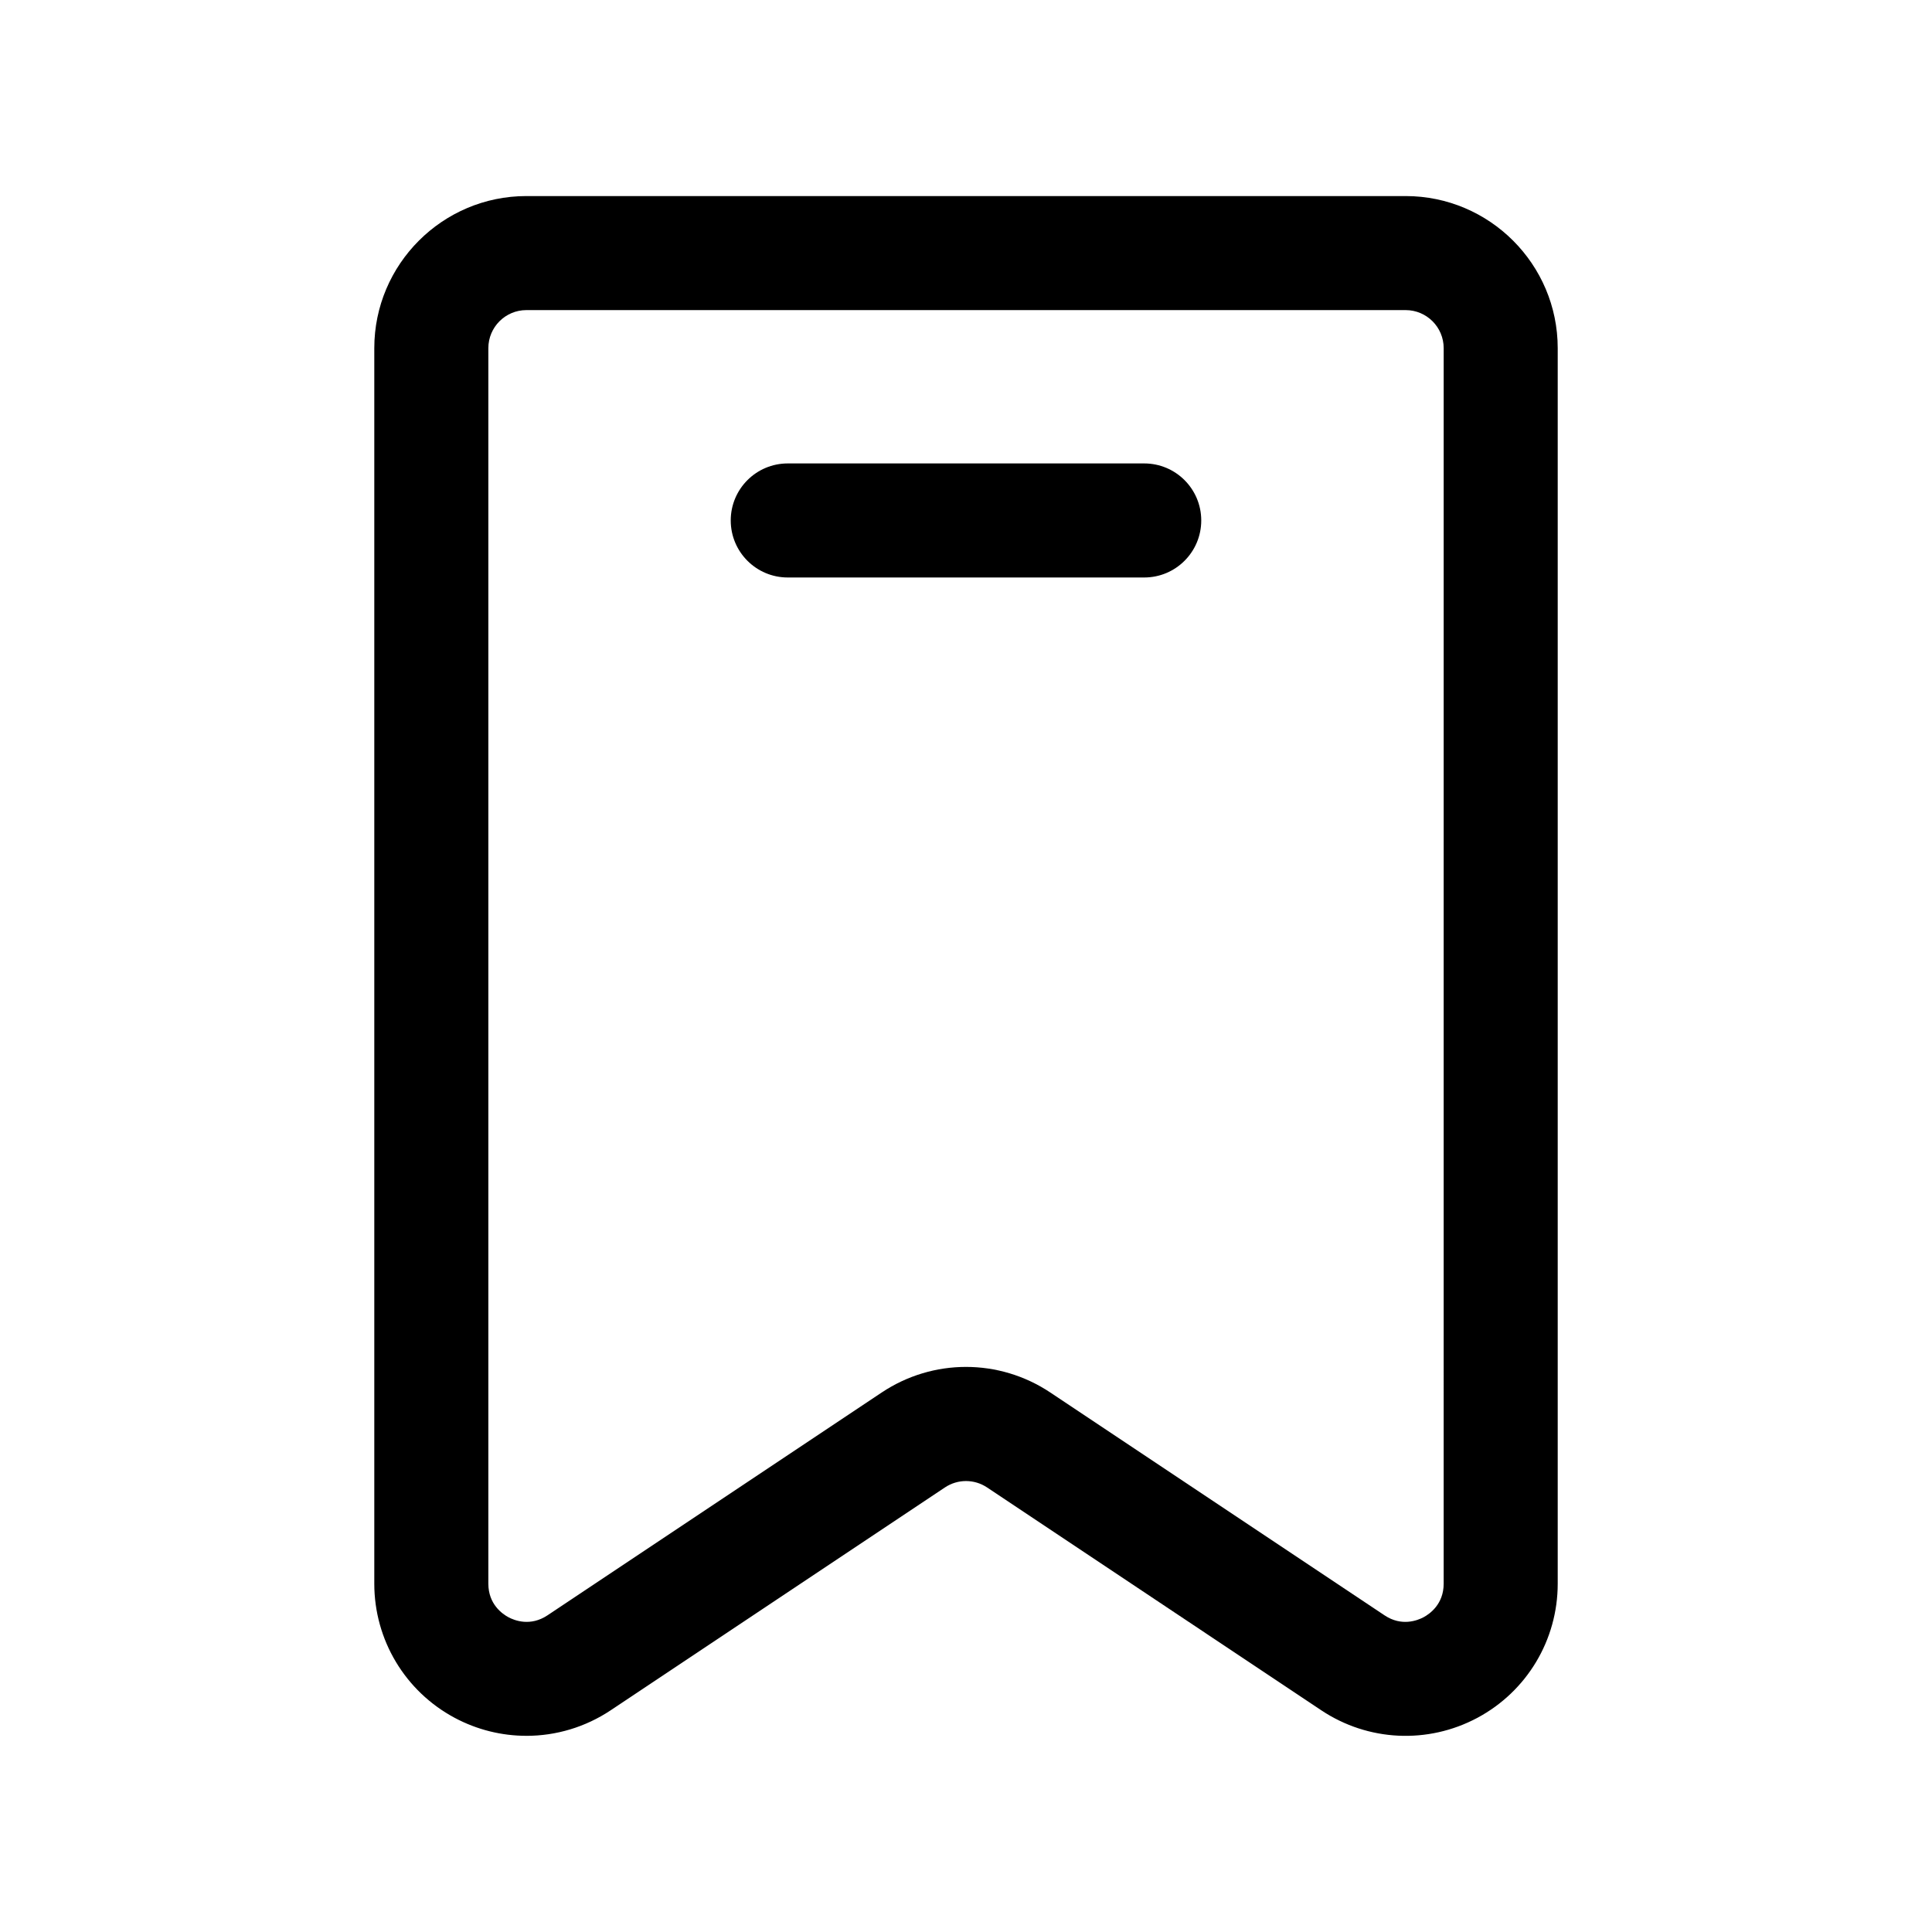 <?xml version="1.0" encoding="UTF-8"?>
<!-- Uploaded to: ICON Repo, www.svgrepo.com, Generator: ICON Repo Mixer Tools -->
<svg fill="#000000" width="800px" height="800px" version="1.1" viewBox="144 144 512 512" xmlns="http://www.w3.org/2000/svg">
 <g>
  <path d="m283.5 604.01c-6.516 0-13.047-1.582-19.02-4.777-13.129-7.027-21.289-20.645-21.289-35.539v-327.43c0-22.223 18.082-40.305 40.305-40.305h233.01c22.223 0 40.305 18.082 40.305 40.305v327.44c0 14.895-8.156 28.512-21.289 35.539-13.141 7.023-28.984 6.258-41.371-2l-88.562-59.051c-3.394-2.266-7.785-2.262-11.18 0l-88.555 59.043c-6.758 4.504-14.539 6.781-22.355 6.781zm-0.004-377.83c-5.559 0-10.078 4.519-10.078 10.078v327.44c0 5.445 3.723 8.027 5.324 8.883 1.594 0.852 5.789 2.523 10.344-0.5l88.559-59.043c13.578-9.055 31.137-9.055 44.715 0l88.559 59.043c4.519 3.023 8.742 1.355 10.344 0.5 1.598-0.855 5.324-3.438 5.324-8.883l0.004-327.44c0-5.559-4.519-10.078-10.078-10.078z"/>
  <path d="m447.23 297.04h-94.465c-8.348 0-15.113-6.766-15.113-15.113s6.766-15.113 15.113-15.113h94.465c8.348 0 15.113 6.766 15.113 15.113s-6.766 15.113-15.113 15.113z"/>
 </g>
</svg>